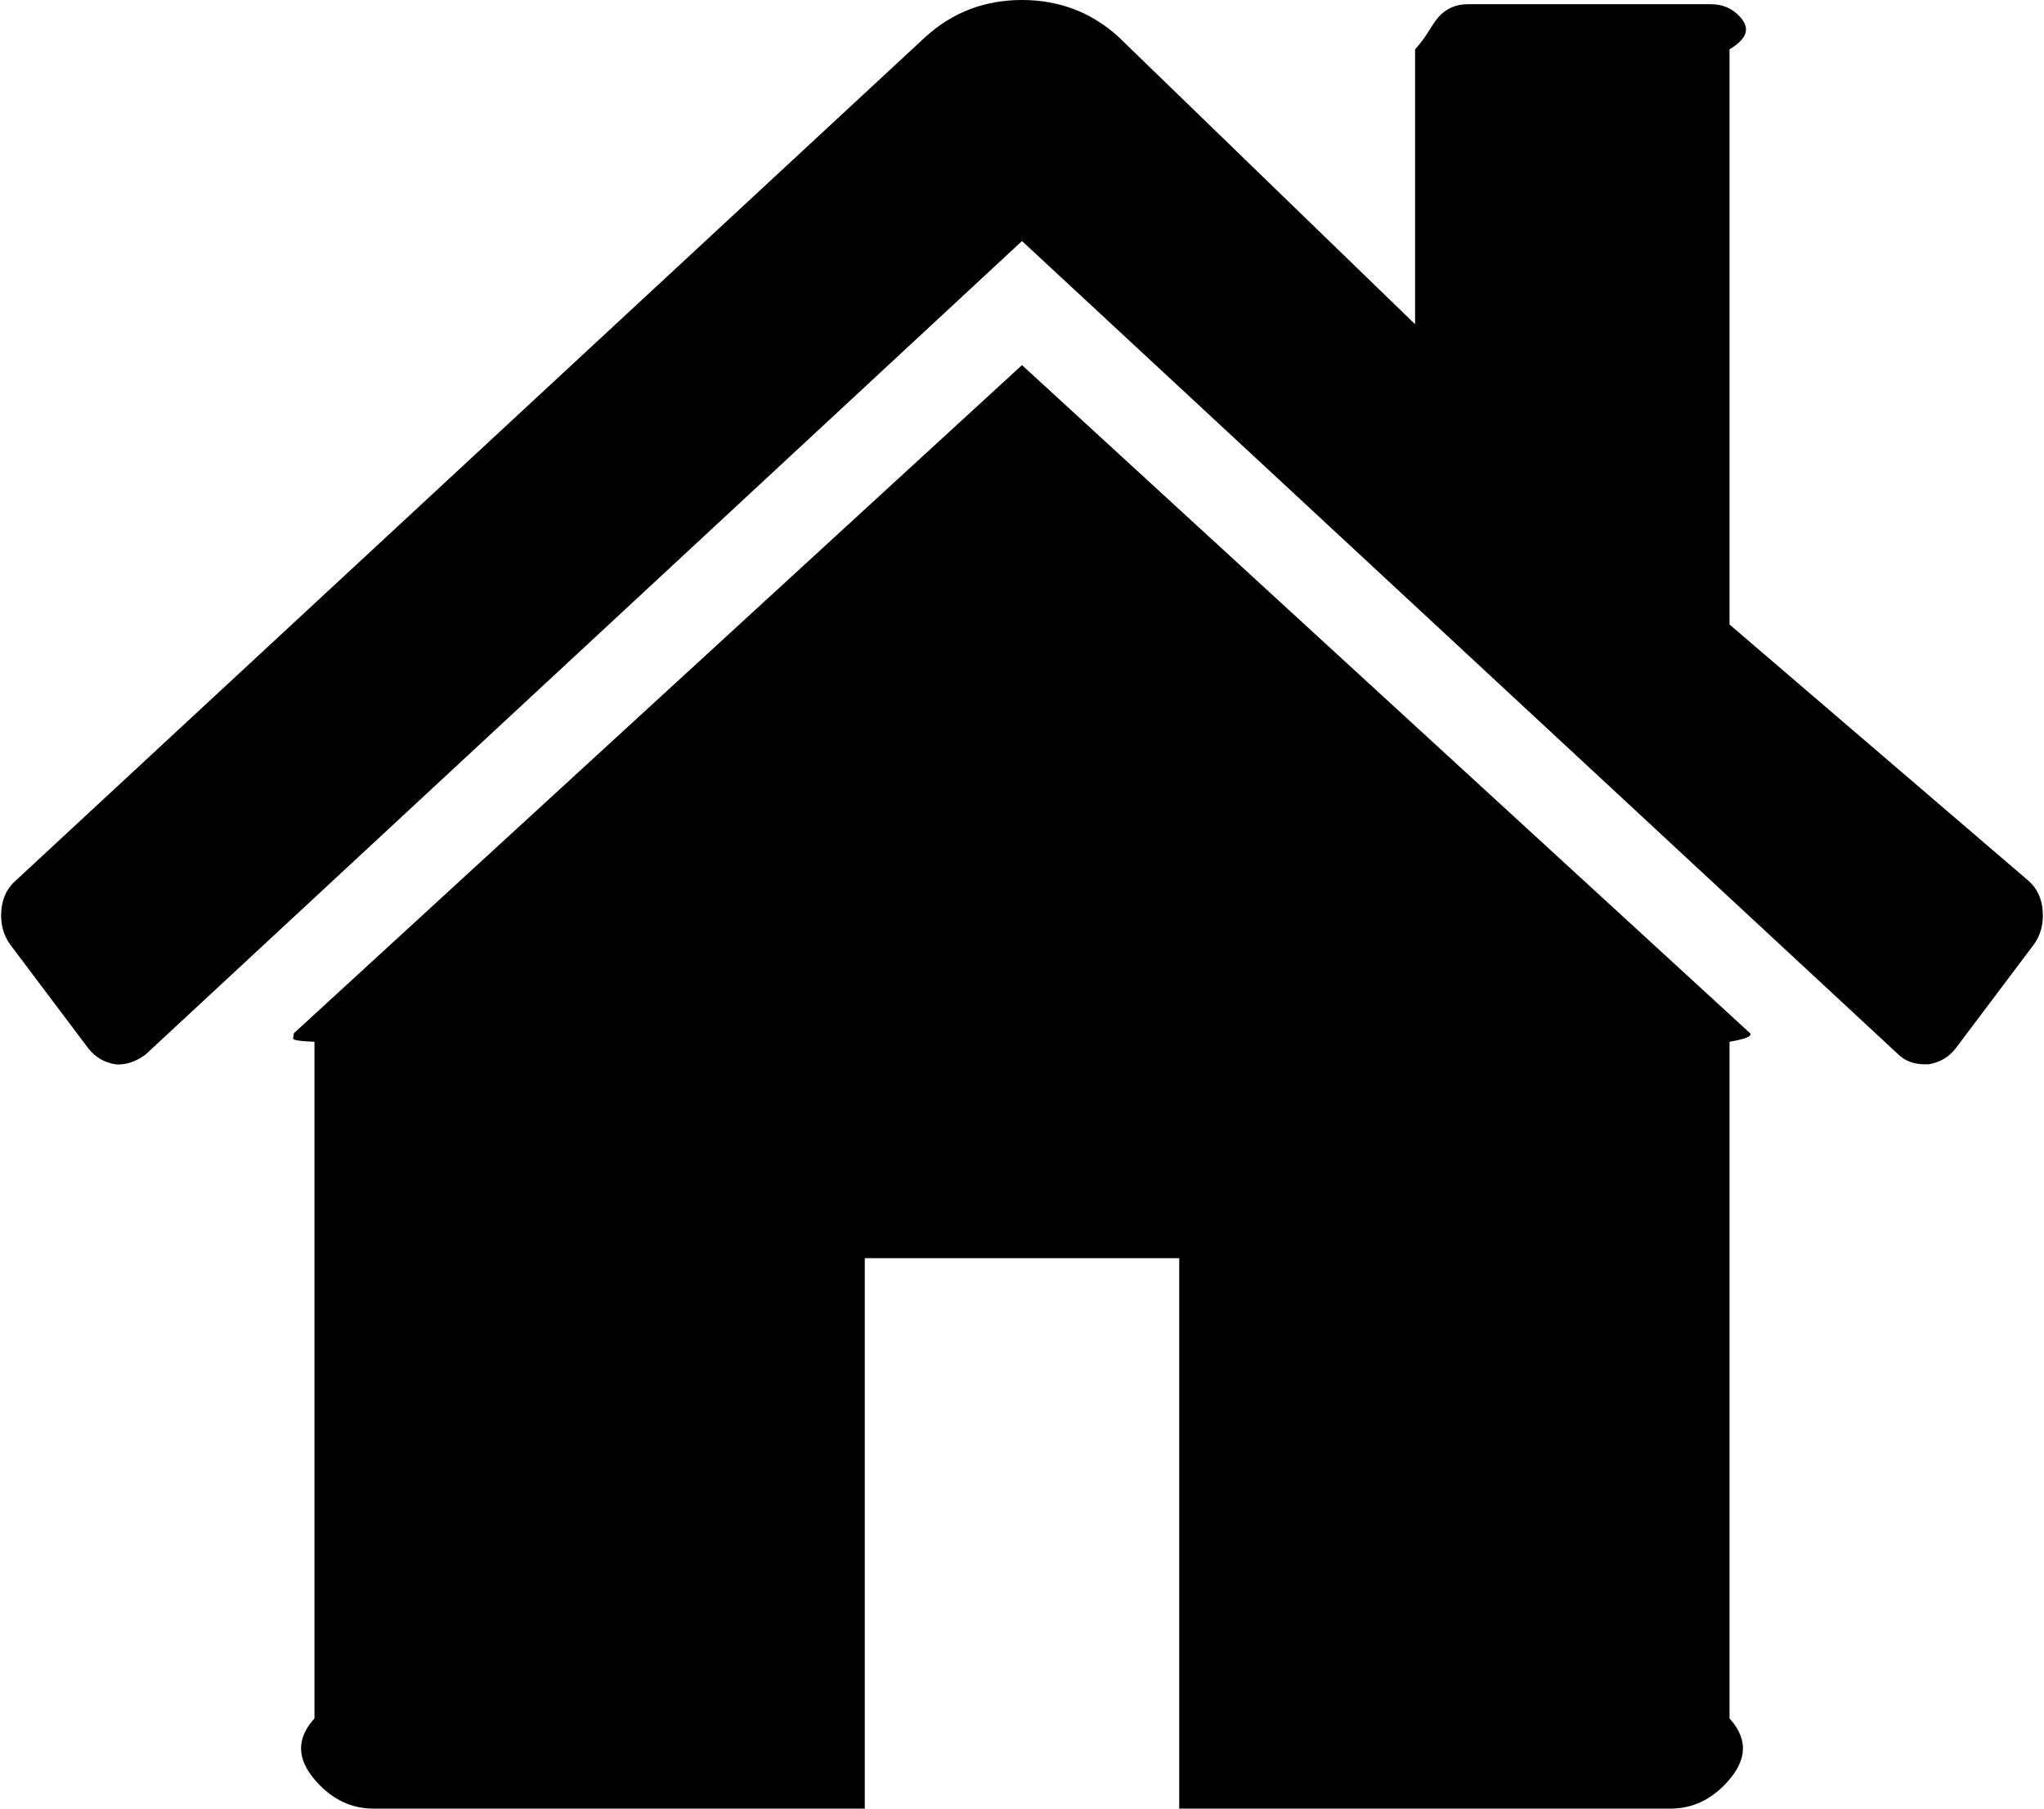 ﻿<?xml version="1.0" encoding="utf-8"?>
<svg version="1.1" xmlns:xlink="http://www.w3.org/1999/xlink" width="78px" height="69px" xmlns="http://www.w3.org/2000/svg">
  <g transform="matrix(1 0 0 1 -12 -30 )">
    <path d="M 66.788 39.421  C 66.82 39.493  66.836 39.6  66 39.744  L 66 65.558  C 66.836 66.49  66.53 67.297  65.918 67.978  C 65.306 68.659  64.581 69  63.743 69  L 45 69  L 45 48  L 33 48  L 33 69  L 14.257 69  C 13.419 69  12.694 68.659  12.082 67.978  C 11.47 67.297  11.164 66.49  12 65.558  L 12 39.744  C 11.164 39.708  11.172 39.654  11.188 39.582  C 11.204 39.511  11.212 39.457  11.212 39.421  L 39 13.929  L 66.788 39.421  Z M 77.952 34.769  C 77.984 35.253  77.871 35.674  77.613 36.033  L 74.617 40.012  C 74.359 40.335  74.021 40.532  73.602 40.604  L 73.457 40.604  C 73.038 40.604  72.7 40.479  72.442 40.228  L 39 9.196  L 5.558 40.228  C 5.171 40.514  4.784 40.64  4.398 40.604  C 3.979 40.532  3.641 40.335  3.383 40.012  L 0.387 36.033  C 0.129 35.674  0.016 35.253  0.048 34.769  C 0.081 34.285  0.258 33.899  0.58 33.613  L 35.327 1.398  C 36.358 0.466  37.582 0  39 0  C 40.418 0  41.642 0.466  42.673 1.398  L 54 12.369  L 54 1.882  C 54.465 1.38  54.61 0.968  54.9 0.645  C 55.19 0.323  55.56 0.161  56.011 0.161  L 65.29 0.161  C 65.741 0.161  66.112 0.323  66.401 0.645  C 66.691 0.968  66.836 1.38  66 1.882  L 66 23.825  L 77.42 33.613  C 77.742 33.899  77.919 34.285  77.952 34.769  Z " fill-rule="nonzero" fill="#000000" stroke="none" transform="matrix(1 0 0 1 12 30 )" />
  </g>
</svg>